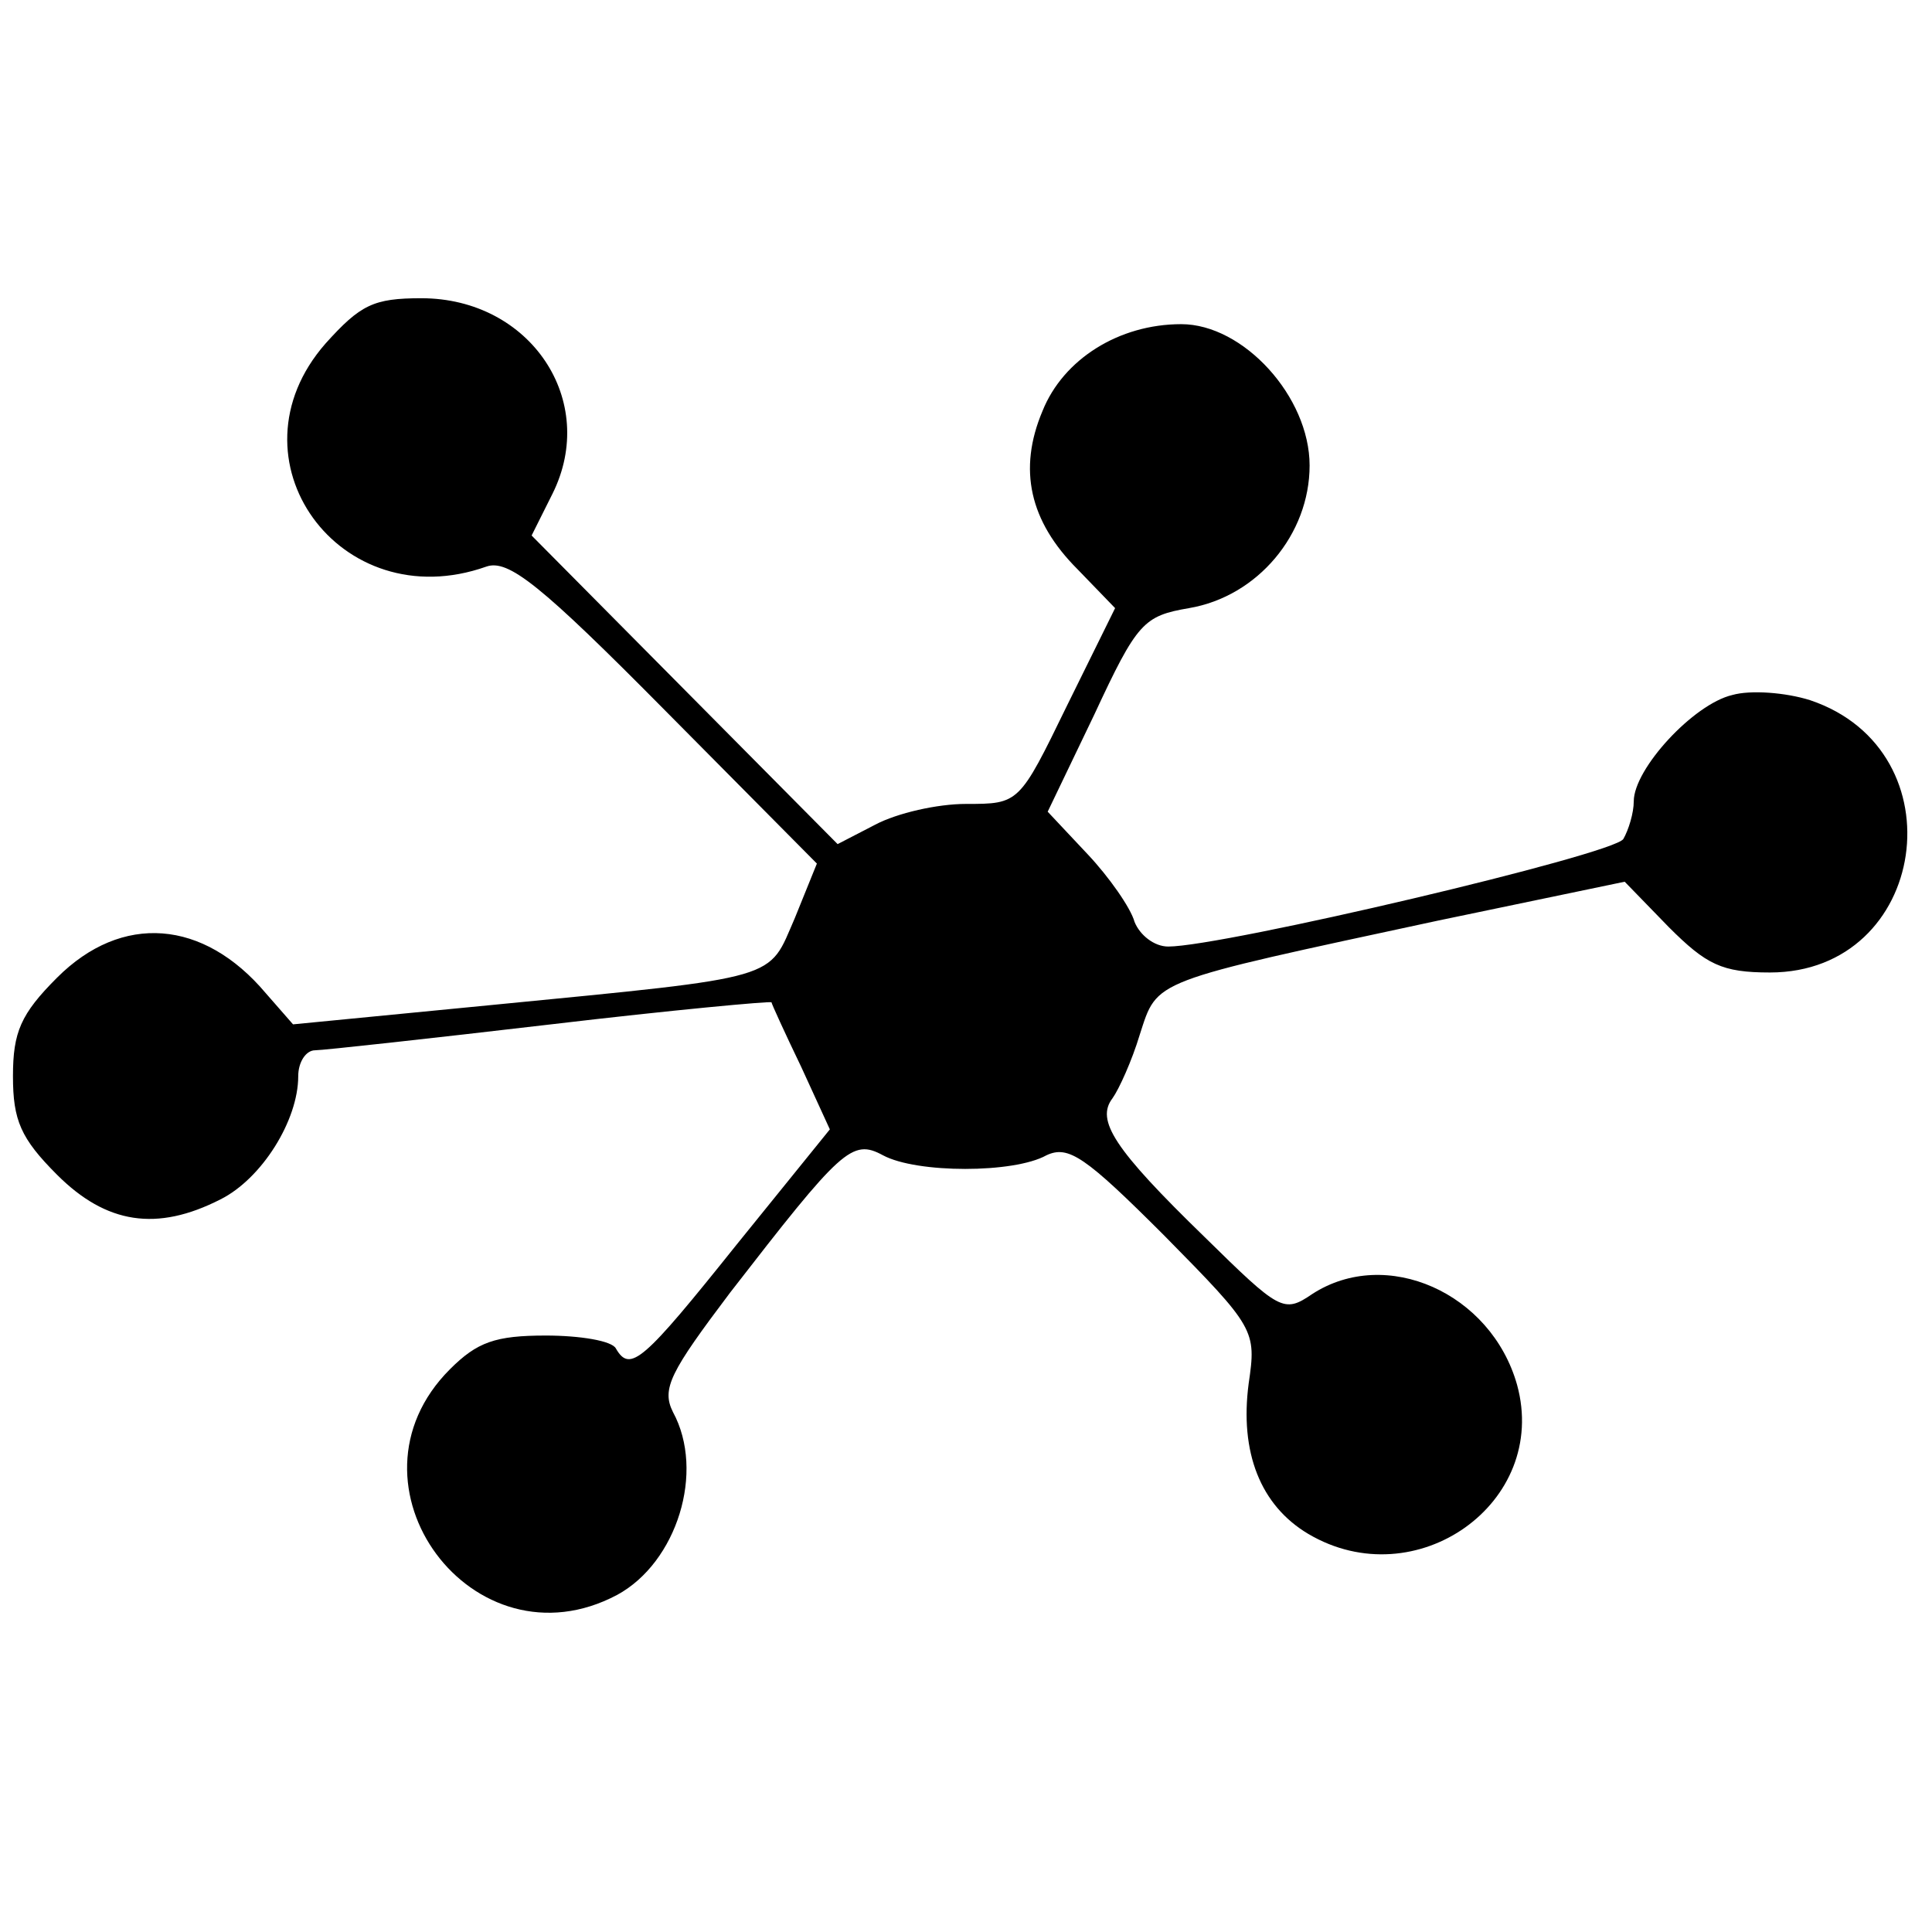 <?xml version="1.0" standalone="no"?>
<!DOCTYPE svg PUBLIC "-//W3C//DTD SVG 20010904//EN"
 "http://www.w3.org/TR/2001/REC-SVG-20010904/DTD/svg10.dtd">
<svg version="1.0" xmlns="http://www.w3.org/2000/svg"
 width="149pt" height="149pt" viewBox="0 0 149 149"
 preserveAspectRatio="xMidYMid meet">
<g transform="translate(0,149) scale(0.1,-0.1)"
fill="#000000" stroke="none">
<path d="M251 1225 c-78 -89 11 -212 124 -172 17 6 42 -14 138 -111 l117 -118
-17 -42 c-21 -48 -8 -45 -233 -67 l-154 -15 -21 24 c-48 57 -111 62 -161 12
-28 -28 -34 -42 -34 -76 0 -34 6 -48 34 -76 38 -38 77 -44 126 -19 32 16 60
61 60 95 0 11 6 20 13 20 6 0 88 9 182 20 93 11 169 18 170 17 0 -1 10 -23 23
-50 l22 -48 -72 -89 c-72 -90 -82 -99 -93 -80 -3 6 -28 10 -54 10 -39 0 -53
-5 -74 -26 -89 -89 18 -233 129 -174 46 25 68 95 43 141 -9 18 -2 31 44 92 86
111 94 119 118 106 26 -14 101 -14 126 0 17 8 30 -1 91 -62 70 -71 71 -73 65
-114 -7 -53 9 -94 46 -116 83 -49 186 24 161 115 -20 71 -101 107 -158 70 -22
-15 -25 -13 -83 44 -70 68 -84 90 -71 107 5 7 15 29 21 49 14 43 7 40 230 88
l144 30 34 -35 c29 -29 41 -35 78 -35 122 0 147 171 31 210 -19 6 -46 8 -60 4
-30 -7 -76 -57 -76 -82 0 -9 -4 -22 -8 -29 -7 -12 -309 -83 -351 -83 -11 0
-22 9 -26 19 -3 11 -20 35 -36 52 l-31 33 36 75 c33 71 38 76 73 82 53 9 93
57 93 110 0 53 -51 109 -99 109 -48 0 -91 -27 -107 -67 -19 -45 -10 -85 27
-122 l29 -30 -37 -75 c-37 -76 -37 -76 -78 -76 -22 0 -53 -7 -70 -16 l-29 -15
-118 119 -118 119 16 32 c36 72 -17 151 -101 151 -37 0 -47 -5 -74 -35z"/>
</g>
</svg>
